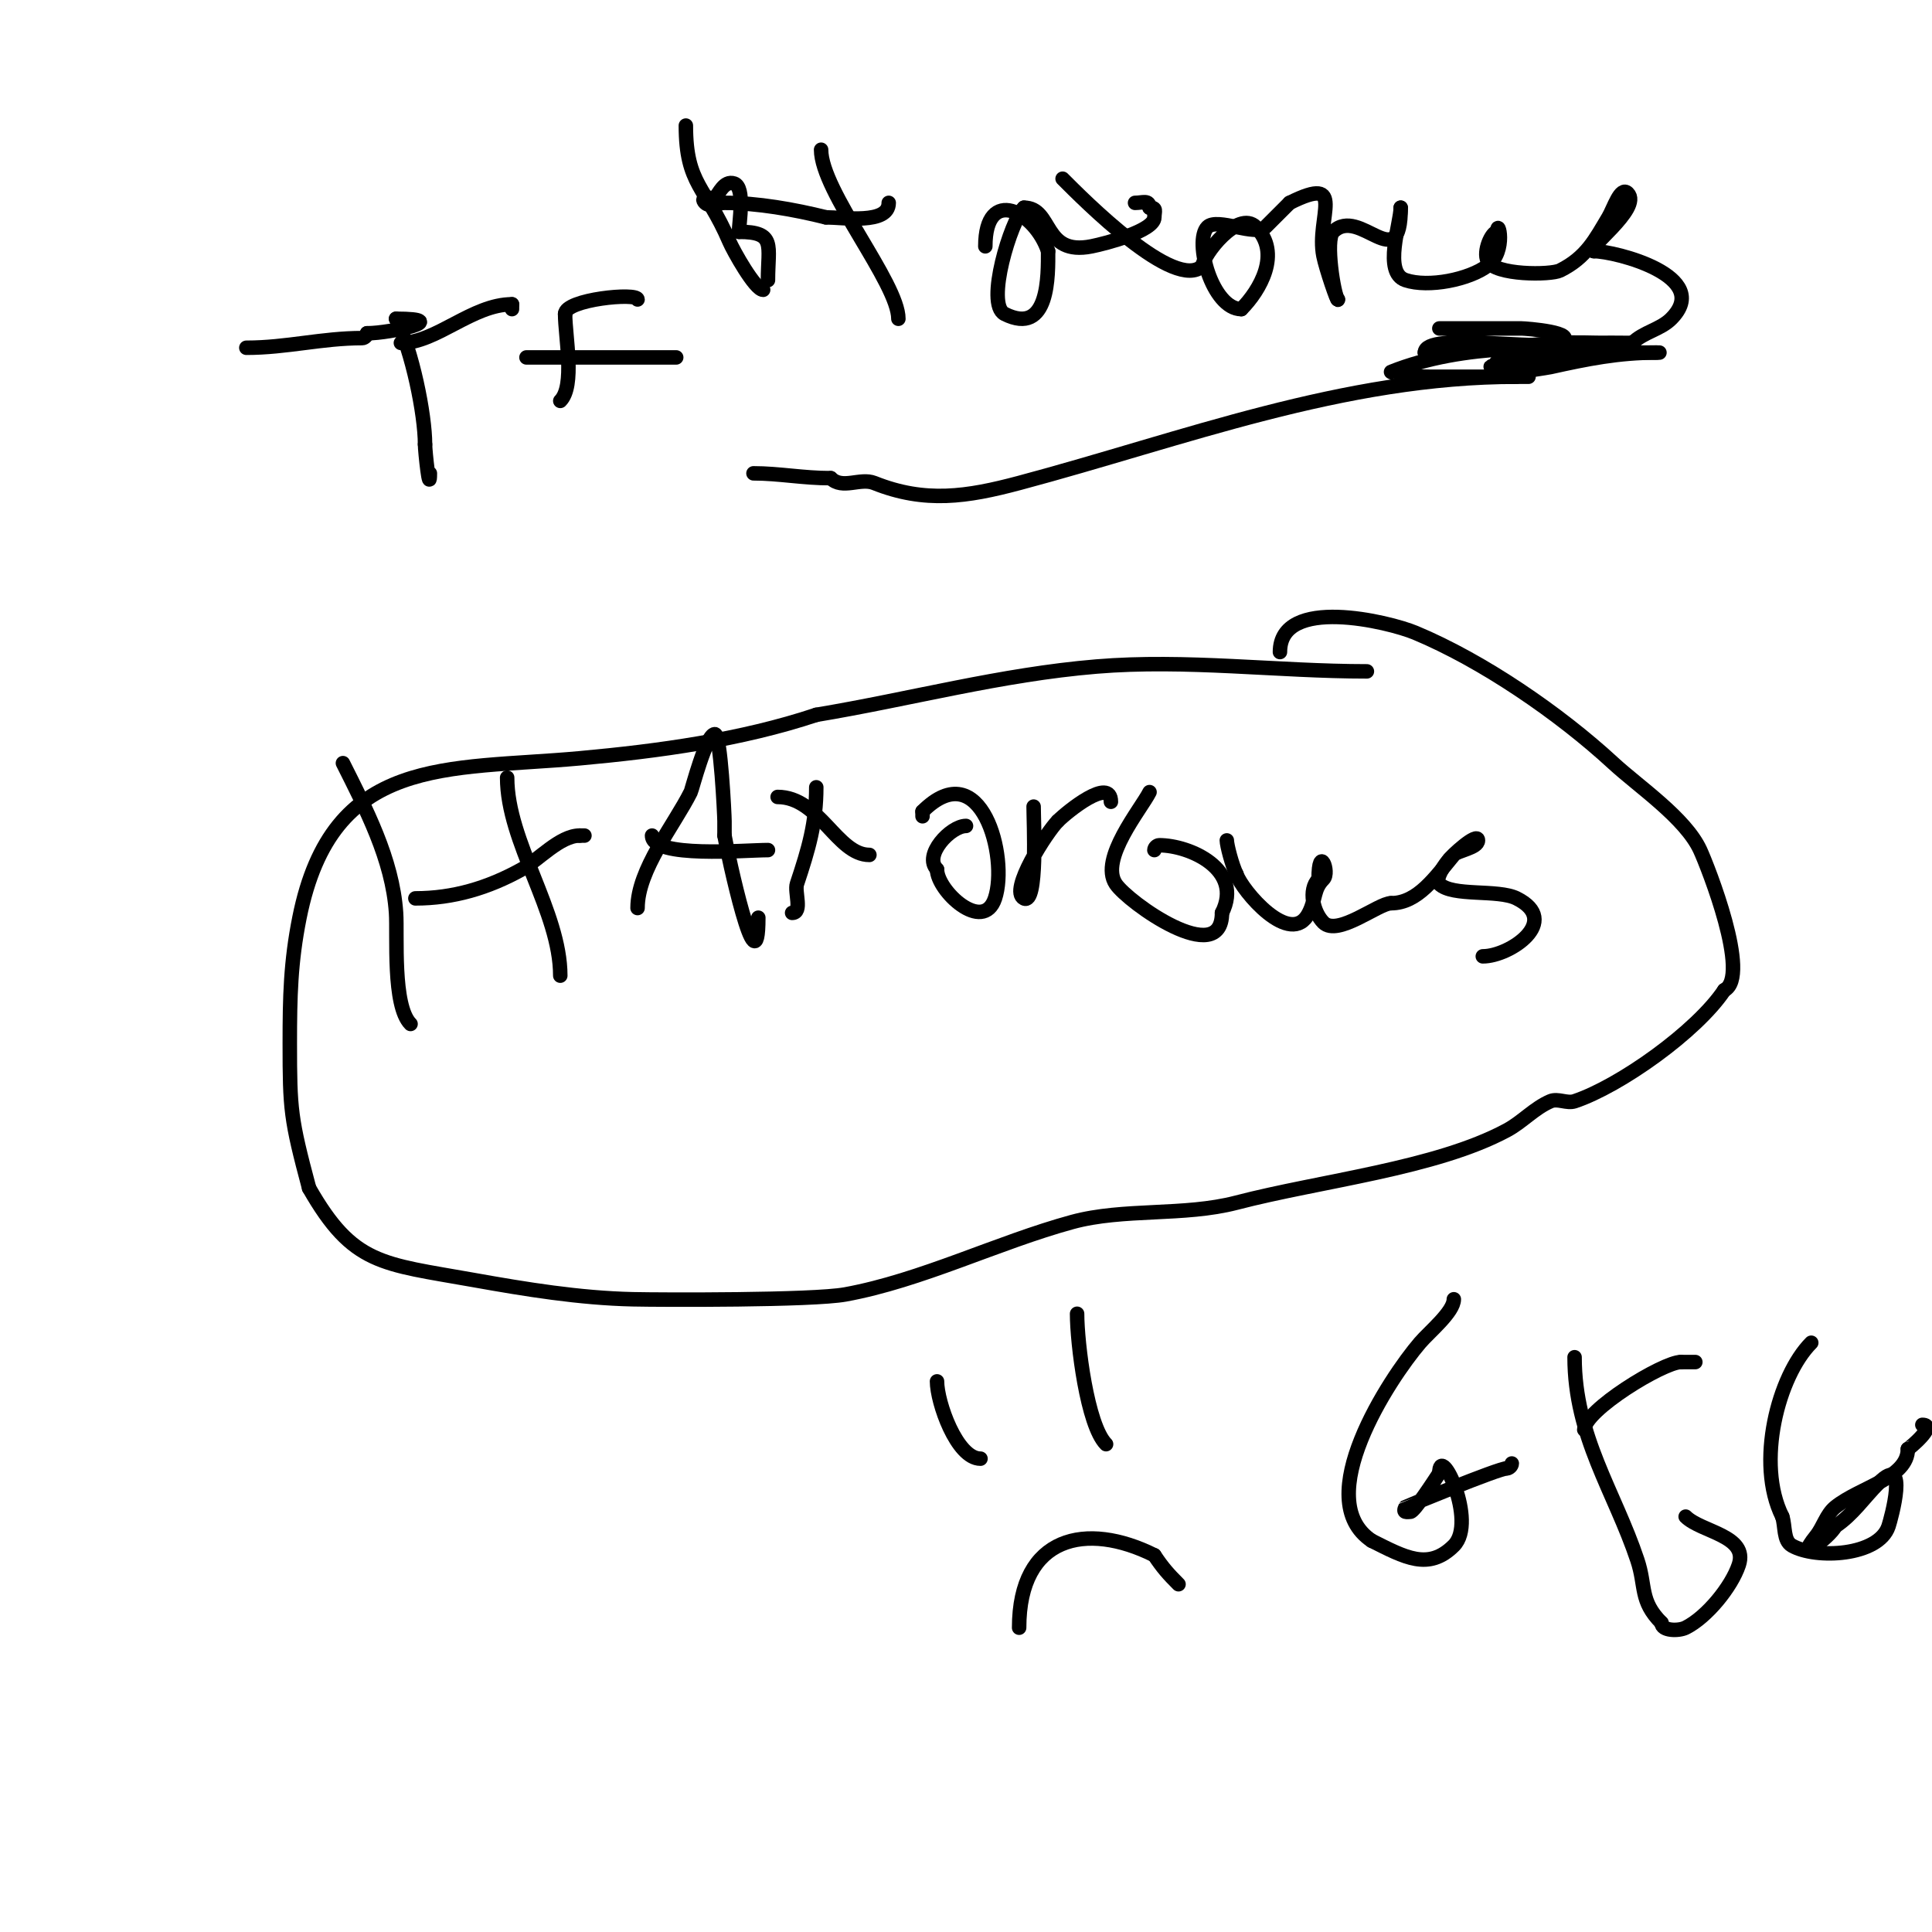 <svg viewBox='0 0 400 400' version='1.1' xmlns='http://www.w3.org/2000/svg' xmlns:xlink='http://www.w3.org/1999/xlink'><g fill='none' stroke='#000000' stroke-width='3' stroke-linecap='round' stroke-linejoin='round'><path d='M51,72c8.349,0 15.654,-2 24,-2c0.471,0 1,-0.529 1,-1'/><path d='M76,69c4.909,0 18.051,-3 6,-3'/><path d='M82,66c3.331,6.663 6,19.776 6,26'/><path d='M88,92c0,1.519 1,10.572 1,6'/><path d='M83,71c7.326,0 14.805,-8 23,-8'/><path d='M106,63l0,1'/><path d='M116,83c3.098,-3.098 1,-13.368 1,-18'/><path d='M117,65c0,-3.032 15,-4.469 15,-3'/><path d='M109,74c10.333,0 20.667,0 31,0'/><path d='M71,158c4.671,9.343 10.256,19.833 11,31c0.309,4.634 -0.764,19.236 3,23'/><path d='M105,161c0,13.368 11,27.695 11,41'/><path d='M86,186c7.822,0 15.05,-2.139 22,-6c3.433,-1.907 7.919,-7 12,-7'/><path d='M120,173l1,0'/><path d='M132,188c0,-7.944 7.572,-17.144 11,-24c0.278,-0.555 3.197,-12 5,-12c1.191,0 2,16.829 2,18c0,1 0,2 0,3'/><path d='M150,173c0.598,3.586 7,33.296 7,17'/><path d='M135,173c0,4.739 19.286,3 24,3'/><path d='M169,163c0,7.412 -1.597,12.791 -4,20c-0.544,1.632 1.209,6 -1,6'/><path d='M164,189'/><path d='M161,165c8.641,0 12.304,12 19,12'/><path d='M191,169l0,-1'/><path d='M191,168c12.133,-12.133 17.835,9.496 15,18c-2.448,7.344 -12,-1.588 -12,-6'/><path d='M194,180c-2.906,-2.906 2.808,-9 6,-9'/><path d='M214,167c0,3.243 0.889,20.444 -2,19c-3.129,-1.564 4.727,-13.727 7,-16'/><path d='M219,170c1.997,-1.997 11,-9.281 11,-4'/><path d='M238,164c-1.733,3.466 -10.437,13.845 -7,19c2.555,3.833 22,17.679 22,6'/><path d='M253,189c4.494,-8.988 -6.654,-14 -13,-14c-0.471,0 -1,0.529 -1,1'/><path d='M254,174c0,0.946 1.088,5.176 2,7'/><path d='M256,181c1.111,3.332 11.288,15.423 15,8c1.517,-3.035 0.91,-4.91 3,-7c1.392,-1.392 -1,-7.467 -1,0'/><path d='M273,182c-2.238,2.238 -1.08,6.92 1,9c2.945,2.945 11.4,-4 14,-4'/><path d='M288,187c5.532,0 9.142,-5.37 13,-10c0.744,-0.893 5,-1.449 5,-3c0,-1.899 -5.701,3.402 -6,4'/><path d='M300,178c-0.62,0.62 -3.033,3.967 -2,5c2.69,2.69 12.124,1.062 16,3c9.354,4.677 -1.381,12 -7,12'/><path d='M283,139c-18.491,0 -37.432,-2.547 -56,-1c-19.852,1.654 -38.461,6.744 -58,10'/><path d='M169,148c-15.564,5.188 -32.674,7.516 -49,9c-27.418,2.493 -51.228,-0.861 -58,33c-1.834,9.168 -2,16.371 -2,26c0,13.757 0.164,15.614 4,30'/><path d='M64,246c9.101,15.927 15.015,15.61 34,19c10.908,1.948 21.922,3.748 33,4c6.104,0.139 37.192,0.238 44,-1c15.725,-2.859 31.568,-10.791 47,-15c10.601,-2.891 23.106,-1.158 34,-4c17.435,-4.548 41.245,-7.055 56,-15c3.175,-1.709 5.686,-4.58 9,-6c1.532,-0.657 3.419,0.527 5,0c9.353,-3.118 25.281,-14.422 31,-23'/><path d='M357,205c5.585,-2.792 -3.441,-25.621 -5,-29c-3.073,-6.659 -12.765,-13.167 -18,-18c-11.138,-10.281 -27.027,-21.178 -41,-27c-5.425,-2.26 -28,-7.754 -28,4'/><path d='M194,286c0,4.325 4.072,16 9,16'/><path d='M223,272c0,6.069 2.078,23.078 6,27'/><path d='M211,337c0,-19.035 13.949,-22.026 28,-15'/><path d='M239,322c1.725,2.588 2.856,3.856 5,6'/><path d='M301,269c0,2.604 -5.054,6.73 -7,9c-6.327,7.382 -22.856,32.429 -10,41'/><path d='M284,319c6.844,3.422 11.761,6.239 17,1c4.948,-4.948 -3,-21.539 -3,-15'/><path d='M298,305c-1.196,1.794 -5.206,8 -6,8c-0.667,0 -1.667,0.333 -1,-1c0.008,-0.017 19.26,-8 21,-8'/><path d='M312,304c0.471,0 1,-0.529 1,-1'/><path d='M142,26c0,12.262 4.12,12.612 9,24c0.819,1.912 5.327,10 7,10'/><path d='M170,31c0,8.596 16,27.597 16,35'/><path d='M159,58c0,-7.209 1.704,-10 -6,-10'/><path d='M153,48c0,-1.877 1.303,-9.232 -1,-10c-2.108,-0.703 -3.144,2.144 -4,3c-0.1,0.1 -3.467,-0.467 -2,1c0.943,0.943 2.667,0 4,0c6.77,0 14.464,1.366 21,3'/><path d='M171,45c3.548,0 13,1.533 13,-3'/><path d='M204,51c0,-12.607 10.26,-7.221 13,1'/><path d='M217,52c0,4.912 0.289,17.645 -9,13c-4.017,-2.008 1.303,-19.303 4,-22'/><path d='M212,43c6.053,0 3.782,10.044 14,8c2.952,-0.59 13,-3.202 13,-6c0,-1.333 0.567,-2 -1,-2'/><path d='M238,43c0,-1.706 -1.42,-1 -3,-1'/><path d='M220,37c4.215,4.215 23.367,23.633 29,18'/><path d='M249,55c0,-2.146 7.349,-11.651 11,-8c5.385,5.385 0.856,13.144 -3,17'/><path d='M257,64c-6.003,0 -9.903,-14.097 -7,-17c2,-2 10,2 12,0c1.842,-1.842 3.112,-3.112 5,-5'/><path d='M267,42c12.052,-6.026 5.42,3.102 7,11c0.503,2.517 3,9.877 3,9'/><path d='M277,62c-0.819,-0.819 -2.659,-12.341 -1,-14c5.523,-5.523 14,9.678 14,-5'/><path d='M290,43c0,3.264 -3.716,13.428 1,15c4.762,1.587 13.159,-0.119 17,-3c4.105,-3.079 2,-10.147 2,-7'/><path d='M310,48c-1.176,0 -2.977,4.046 -2,6c1.519,3.038 13.068,2.966 15,2c5.481,-2.741 7.277,-6.461 10,-11c1.098,-1.83 2.491,-6.509 4,-5c3.118,3.118 -9.434,12 -7,12'/><path d='M330,52c4.426,0 24.791,5.209 16,14c-2.245,2.245 -5.753,2.753 -8,5'/><path d='M298,68c3.667,0 7.333,0 11,0c2,0 4,0 6,0c0.839,0 12.316,0.842 8,3c-3.57,1.785 -28,-2.415 -28,2'/><path d='M295,73c9.69,0 18.405,-1.467 28,-2c3.328,-0.185 6.667,0 10,0c1.667,0 6.667,0 5,0c-6.252,0 -11.958,-0.417 -18,2c-0.49,0.196 -6.759,3.241 -6,4c0.118,0.118 6.516,-0.893 7,-1c7.587,-1.686 14.148,-3 22,-3'/><path d='M343,73c2.787,0 -5.318,0 -6,0c-2.446,0 -21.048,-1.971 -26,1c-2.303,1.382 -1.229,2.41 0,2c0.707,-0.236 1.258,-0.933 2,-1c7.032,-0.639 13.987,-3 21,-3c0.667,0 1.529,-0.471 2,0c0.394,0.394 -18.003,1.858 -19,2c-0.061,0.009 -10.463,2 -8,2'/><path d='M309,76c8.535,0 15.613,-2.323 24,-4c1.307,-0.261 5.333,0 4,0c-16.157,0 -33.808,-1.077 -49,5c-0.09,0.036 2.024,1 8,1c2.927,0 28.358,0 18,0'/><path d='M314,78c-35.988,0 -68.917,12.911 -103,22c-10.796,2.879 -19.48,4.208 -30,0c-2.896,-1.158 -6.591,1.409 -9,-1'/><path d='M172,99c-5.746,0 -10.701,-1 -16,-1'/><path d='M326,281c0,16.419 8.284,27.851 13,42c1.821,5.464 0.42,8.42 5,13'/><path d='M344,336c0,1.706 3.571,1.714 5,1c4.388,-2.194 9.491,-8.473 11,-13c2.027,-6.081 -7.804,-6.804 -11,-10'/><path d='M328,296c0,-4.015 16.339,-14 20,-14'/><path d='M348,282c1,0 2,0 3,0'/><path d='M375,278c-6.85,6.85 -11.534,24.933 -6,36'/><path d='M369,314c0.667,2 0.17,4.954 2,6c4.976,2.844 17.945,2.164 20,-4c0.496,-1.487 4.318,-15.318 -2,-9c-3.144,3.144 -5.348,6.566 -9,9'/><path d='M380,316c-1.097,2.195 -8.912,8.14 -4,2c1.502,-1.877 2.123,-4.498 4,-6c5.159,-4.127 15,-5.972 15,-12'/><path d='M395,300c0.139,0 6.215,-5 3,-5'/></g>
</svg>
